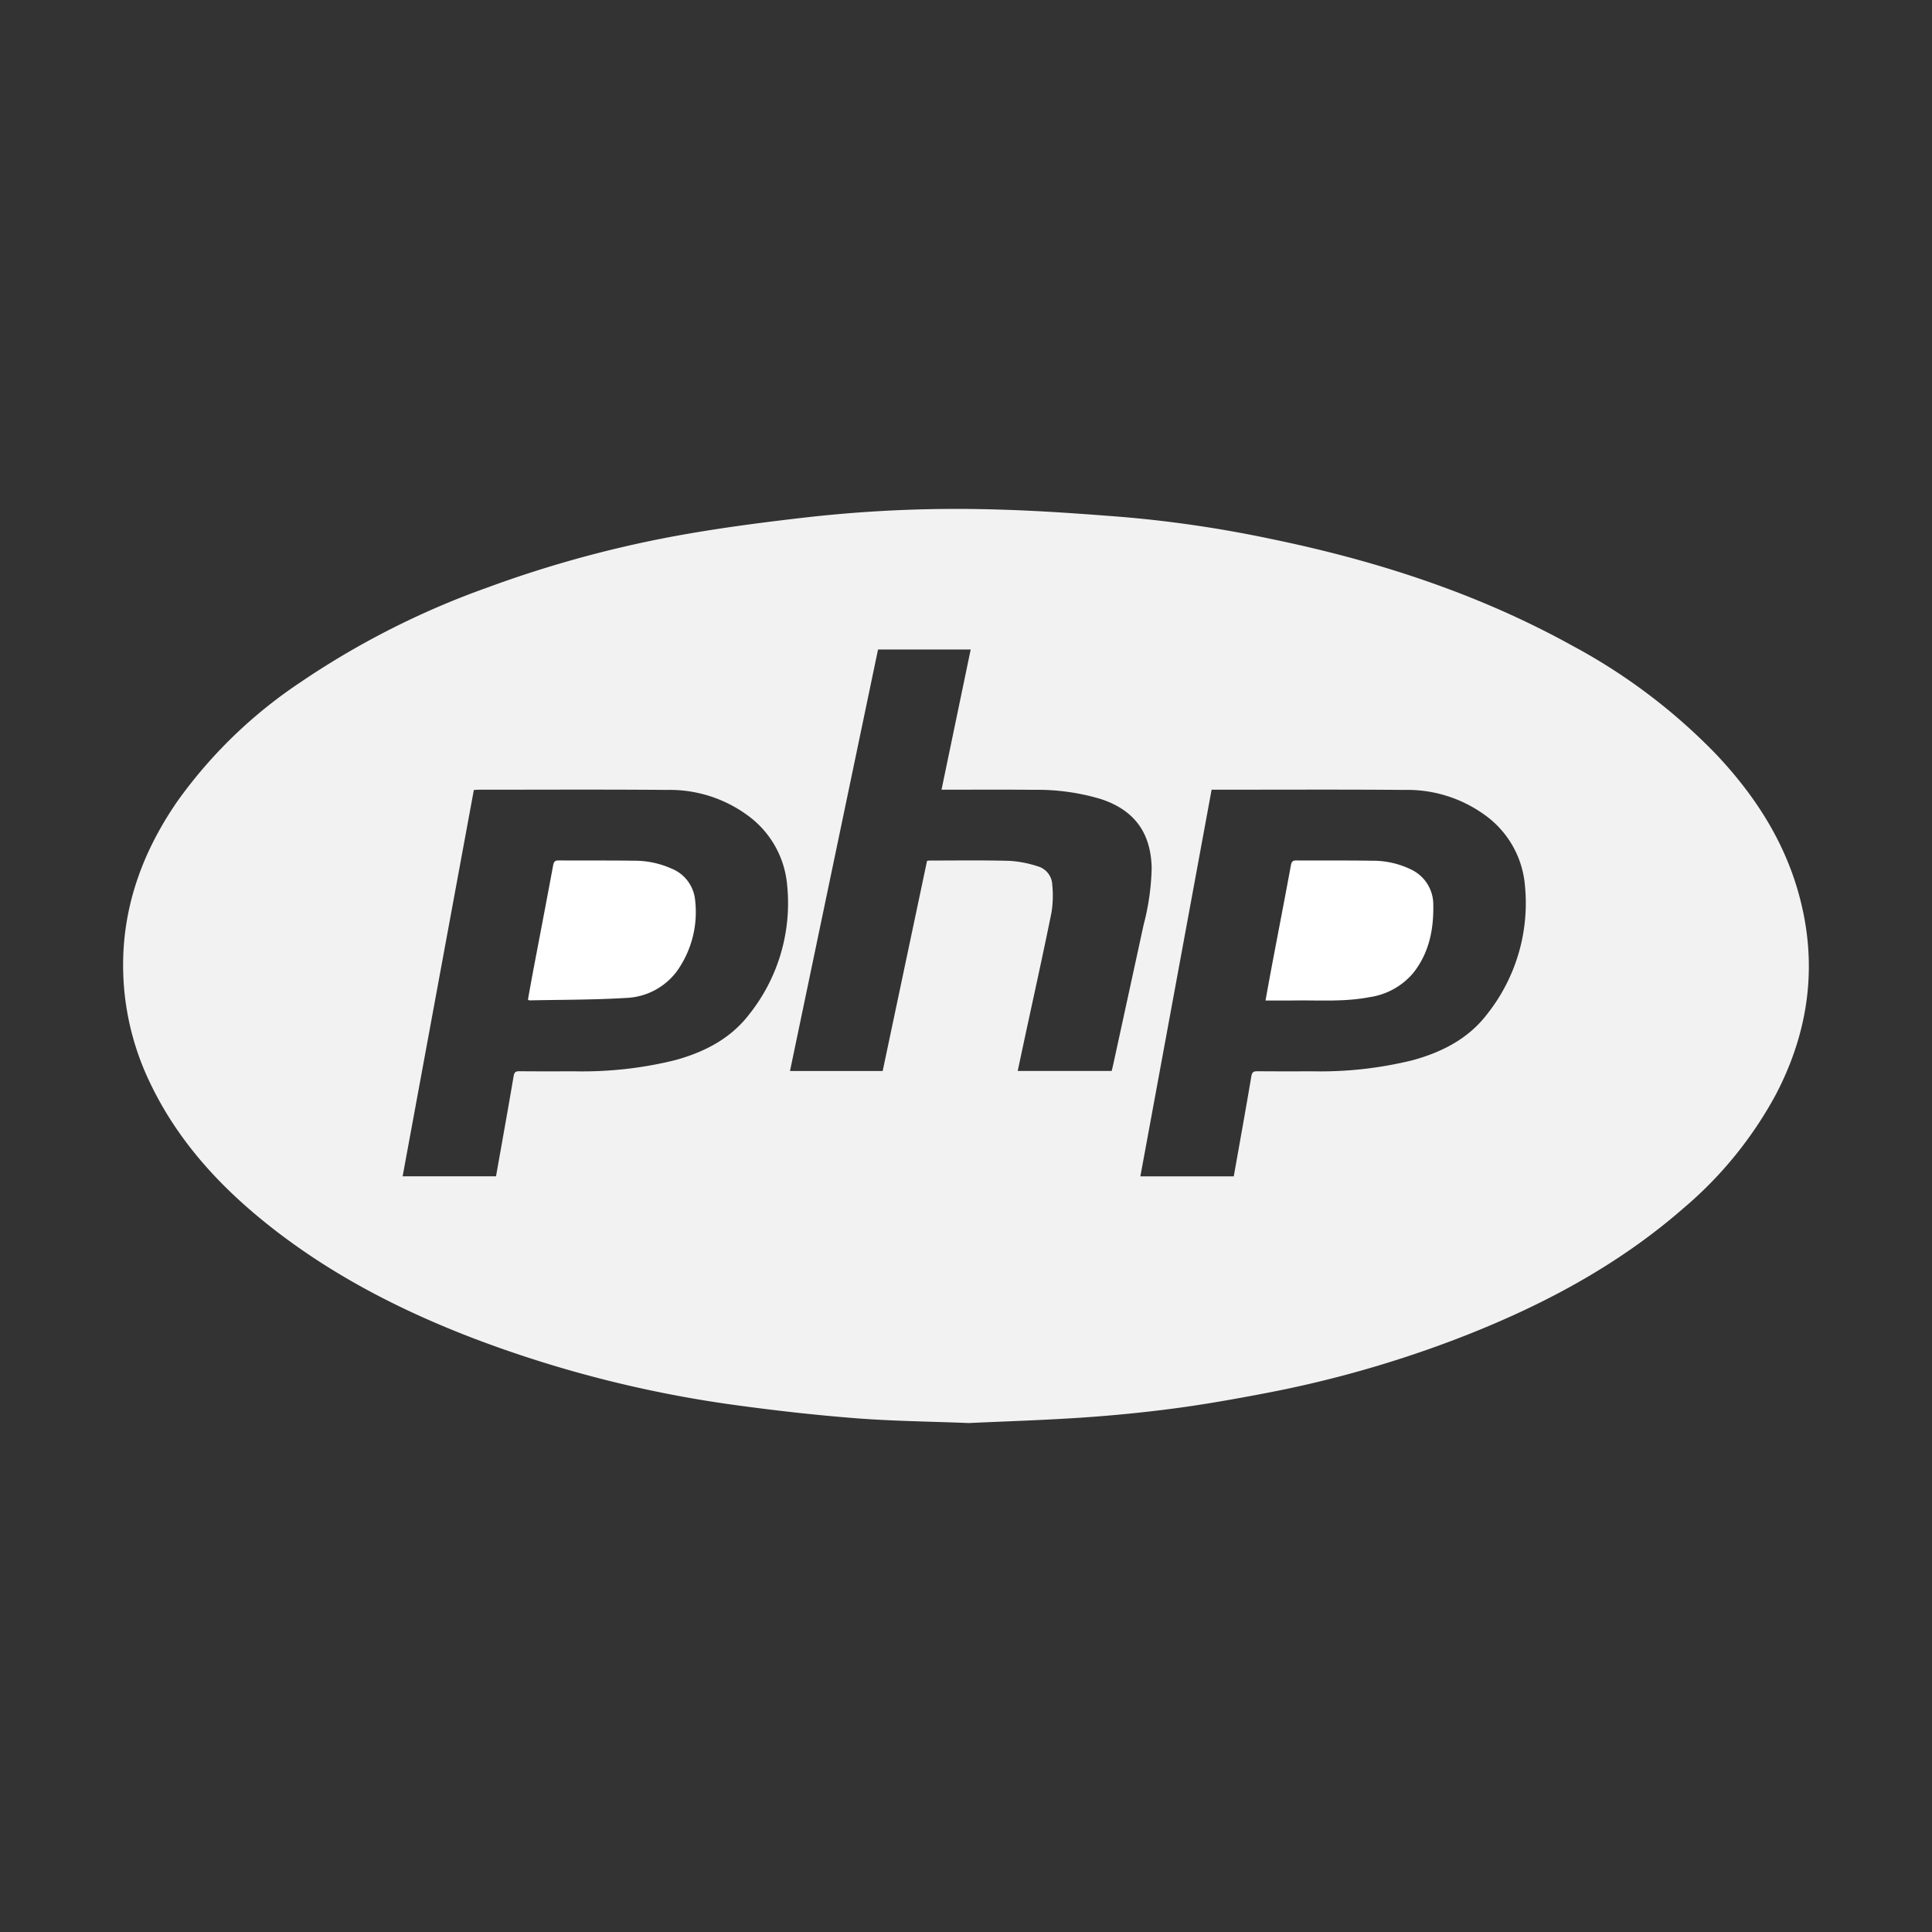 <svg xmlns="http://www.w3.org/2000/svg" width="312" height="312" viewBox="0 0 312 312">
  <rect x="0" y="0" width="312" height="312" fill="#333333" stroke="none"/>
  <g id="Group_3831" data-name="Group 3831" transform="translate(-836.922 -114.248)">
    <rect id="Rectangle_2135" data-name="Rectangle 2135" width="312" height="312" transform="translate(836.922 114.248)" fill="none"/>
    <g id="Group_3830" data-name="Group 3830">
      <path id="Path_8180" data-name="Path 8180" d="M993.387,344.055c-6.4-.252-12.223-.31-18.02-.756-6.375-.492-12.742-1.2-19.078-2.06a191.837,191.837,0,0,1-42.326-10.645c-12.091-4.582-23.512-10.416-33.682-18.5-7.951-6.316-14.683-13.673-19.107-22.933a43.806,43.806,0,0,1-4.229-15.519c-.882-11.111,2.408-21.014,8.666-30.055a76.4,76.4,0,0,1,19.69-19.064,133.44,133.44,0,0,1,30.367-15.406,184.64,184.64,0,0,1,32.3-8.661c6.556-1.137,13.171-1.977,19.785-2.727a216.147,216.147,0,0,1,30.515-1.189c6.545.185,13.087.66,19.618,1.167a195.645,195.645,0,0,1,24.212,3.557c17.038,3.5,33.444,8.795,48.723,17.247a94.214,94.214,0,0,1,23.109,17.41c6.2,6.535,11.044,13.907,13.471,22.672,3.123,11.278,1.7,22.081-3.691,32.4a63.615,63.615,0,0,1-14.94,18.386c-10.517,9.178-22.63,15.623-35.546,20.678A181.447,181.447,0,0,1,1041,339.288c-4.8.916-9.625,1.771-14.469,2.412-4.966.658-9.965,1.146-14.963,1.482C1005.325,343.6,999.066,343.792,993.387,344.055Zm-76.364-39.842c.963-5.426,1.928-10.788,2.842-16.159.11-.641.309-.82.941-.813,2.923.031,5.848.021,8.772.011a62.351,62.351,0,0,0,16.307-1.783c4.717-1.285,8.968-3.439,12-7.379a28.808,28.808,0,0,0,6.149-20.936,15.538,15.538,0,0,0-6.213-11.109,21.3,21.3,0,0,0-13.244-4.233c-10.1-.087-20.2-.032-30.3-.032-.258,0-.519.025-.834.042q-5.753,31.2-11.5,62.391Zm115.563-62.435q-5.757,31.245-11.506,62.439h15.084c.959-5.416,1.932-10.778,2.836-16.152.121-.724.406-.826,1.024-.821,2.925.023,5.851.02,8.776.008a62.1,62.1,0,0,0,16.223-1.783c4.749-1.295,9.022-3.471,12.059-7.45a28.844,28.844,0,0,0,6.1-20.789,15.58,15.58,0,0,0-6.307-11.245,21.344,21.344,0,0,0-13.18-4.173c-10.074-.086-20.15-.031-30.226-.034Zm-53.121,45.429q3.58-16.965,7.166-33.936a3.735,3.735,0,0,1,.409-.053c4.313,0,8.628-.067,12.938.051a17.873,17.873,0,0,1,4.485.869,3.217,3.217,0,0,1,2.389,3,17.267,17.267,0,0,1-.124,4.472c-1.39,6.868-2.911,13.711-4.384,20.562-.356,1.658-.707,3.316-1.071,5.027h15.174c.094-.39.182-.731.258-1.074q2.453-11.265,4.9-22.531a39.252,39.252,0,0,0,1.3-9.169c-.119-5.67-2.767-9.326-8.138-11.117a35.834,35.834,0,0,0-11-1.511c-4.579-.053-9.159-.017-13.738-.02h-1.061c1.585-7.612,3.142-15.1,4.712-22.635H978.716q-7.113,34.05-14.218,68.064Z" fill="#f2f2f2" fill-rule="evenodd"/>
      <path id="Path_8181" data-name="Path 8181" d="M922.178,275.685c.25-1.386.5-2.8.763-4.207,1.1-5.814,2.225-11.626,3.3-17.445.113-.612.276-.84.93-.834,4.047.035,8.094-.012,12.138.046a14.612,14.612,0,0,1,6.016,1.254,6.107,6.107,0,0,1,3.854,5.133,16.446,16.446,0,0,1-2.959,11.48,10.766,10.766,0,0,1-8.313,4.3c-5.148.31-10.318.278-15.478.387C922.377,275.8,922.324,275.752,922.178,275.685Z" fill="#fff" fill-rule="evenodd"/>
      <path id="Path_8182" data-name="Path 8182" d="M1041.29,275.818c.4-2.2.773-4.26,1.161-6.31.981-5.178,1.987-10.352,2.942-15.536.11-.6.3-.773.892-.769,4.076.026,8.153-.021,12.227.045a14.022,14.022,0,0,1,6.166,1.36,6.258,6.258,0,0,1,3.707,5.79c.072,3.976-.686,7.757-3.229,10.967a11.339,11.339,0,0,1-7.12,3.923c-3.977.767-8,.476-12.009.527C1044.5,275.834,1042.965,275.818,1041.29,275.818Z" fill="#fff" fill-rule="evenodd"/>
    </g>
  </g>
</svg>

